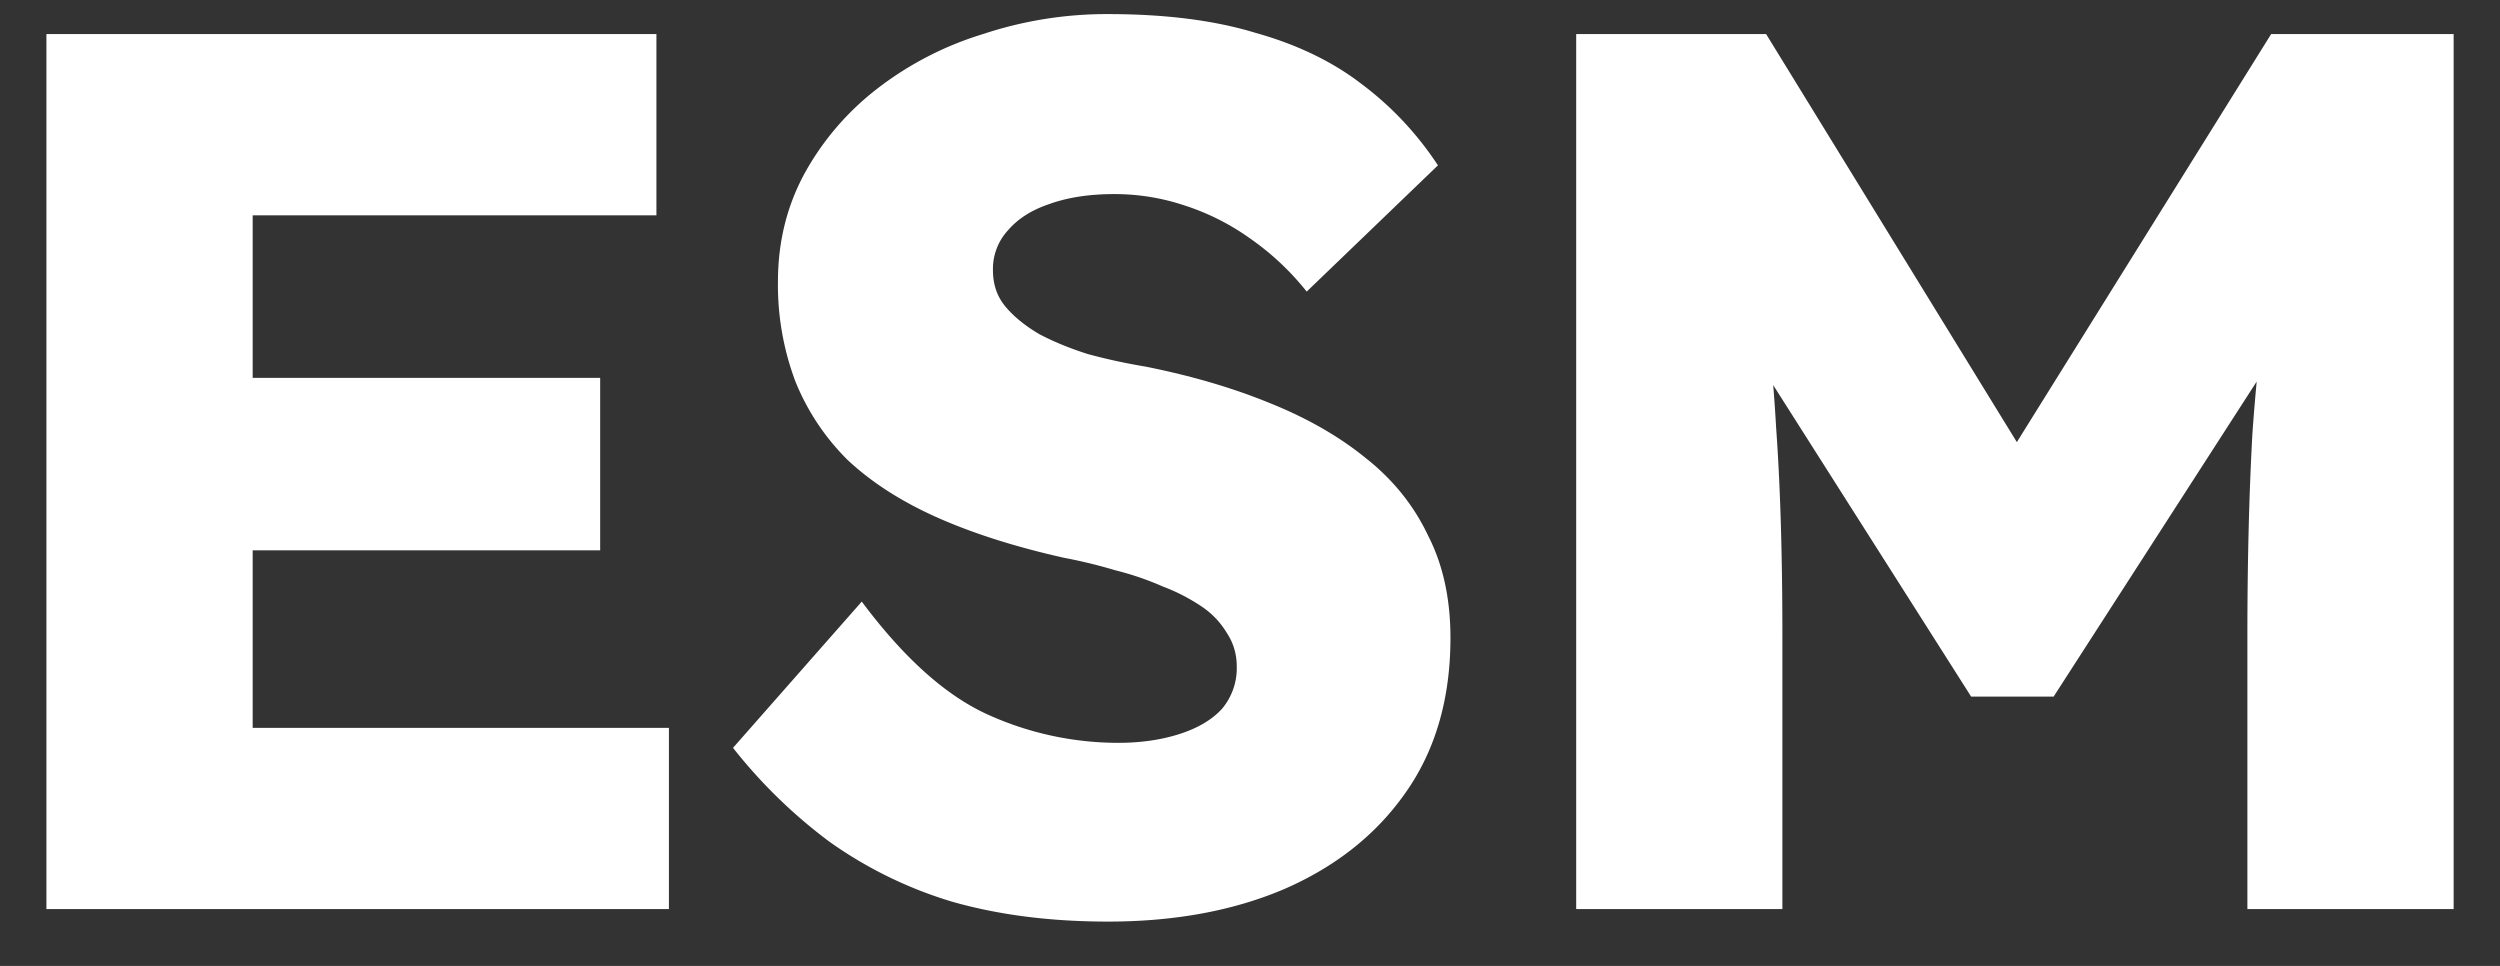 <svg xmlns="http://www.w3.org/2000/svg" width="44" height="17" fill="none">
  <rect width="100%" height="100%" fill="#333333" stroke="none"/>
  <path fill="#fff" d="M.817 16V.6h10.736v3.19H4.447v9.02h7.326V16H.817Zm1.76-6.314V6.65h7.986v3.036H2.577Zm16.924 6.534c-1.012 0-1.929-.117-2.75-.352a7.383 7.383 0 0 1-2.156-1.056 9.015 9.015 0 0 1-1.694-1.65l2.266-2.574c.733.983 1.467 1.643 2.2 1.98a5.563 5.563 0 0 0 2.31.506c.396 0 .755-.051 1.078-.154.323-.103.572-.25.748-.44a1.11 1.11 0 0 0 .264-.748c0-.22-.059-.418-.176-.594a1.457 1.457 0 0 0-.44-.462 3.292 3.292 0 0 0-.682-.352 5.097 5.097 0 0 0-.836-.286 8.991 8.991 0 0 0-.902-.22c-.85-.19-1.591-.425-2.222-.704-.63-.279-1.159-.616-1.584-1.012A4.104 4.104 0 0 1 14 6.716a4.82 4.82 0 0 1-.308-1.76c0-.69.154-1.32.462-1.892a4.816 4.816 0 0 1 1.276-1.496A5.809 5.809 0 0 1 17.3.6a6.911 6.911 0 0 1 2.2-.352c1.012 0 1.877.11 2.596.33.733.205 1.357.506 1.87.902.528.396.975.873 1.342 1.43l-2.31 2.222a4.708 4.708 0 0 0-1.012-.946 4.181 4.181 0 0 0-1.144-.572 3.87 3.87 0 0 0-1.232-.198c-.44 0-.821.059-1.144.176-.308.103-.55.257-.726.462a1 1 0 0 0-.264.704c0 .25.073.462.22.638.147.176.345.337.594.484.25.132.535.25.858.352.323.088.66.161 1.012.22.807.161 1.533.374 2.178.638.66.264 1.225.587 1.694.968.484.381.85.836 1.1 1.364.264.513.396 1.115.396 1.804 0 1.07-.264 1.98-.792 2.728-.513.733-1.225 1.298-2.134 1.694-.895.381-1.929.572-3.102.572Zm8.24-.22V.6h3.343l5.61 9.13-2.398-.022L39.972.6h3.212V16h-3.63v-4.796c0-1.32.03-2.508.088-3.564a37.92 37.92 0 0 1 .352-3.146l.418 1.144-4.268 6.622h-1.452l-4.18-6.578.418-1.188c.162.983.272 1.995.33 3.036.074 1.027.11 2.251.11 3.674V16h-3.63Z"/>
</svg>

